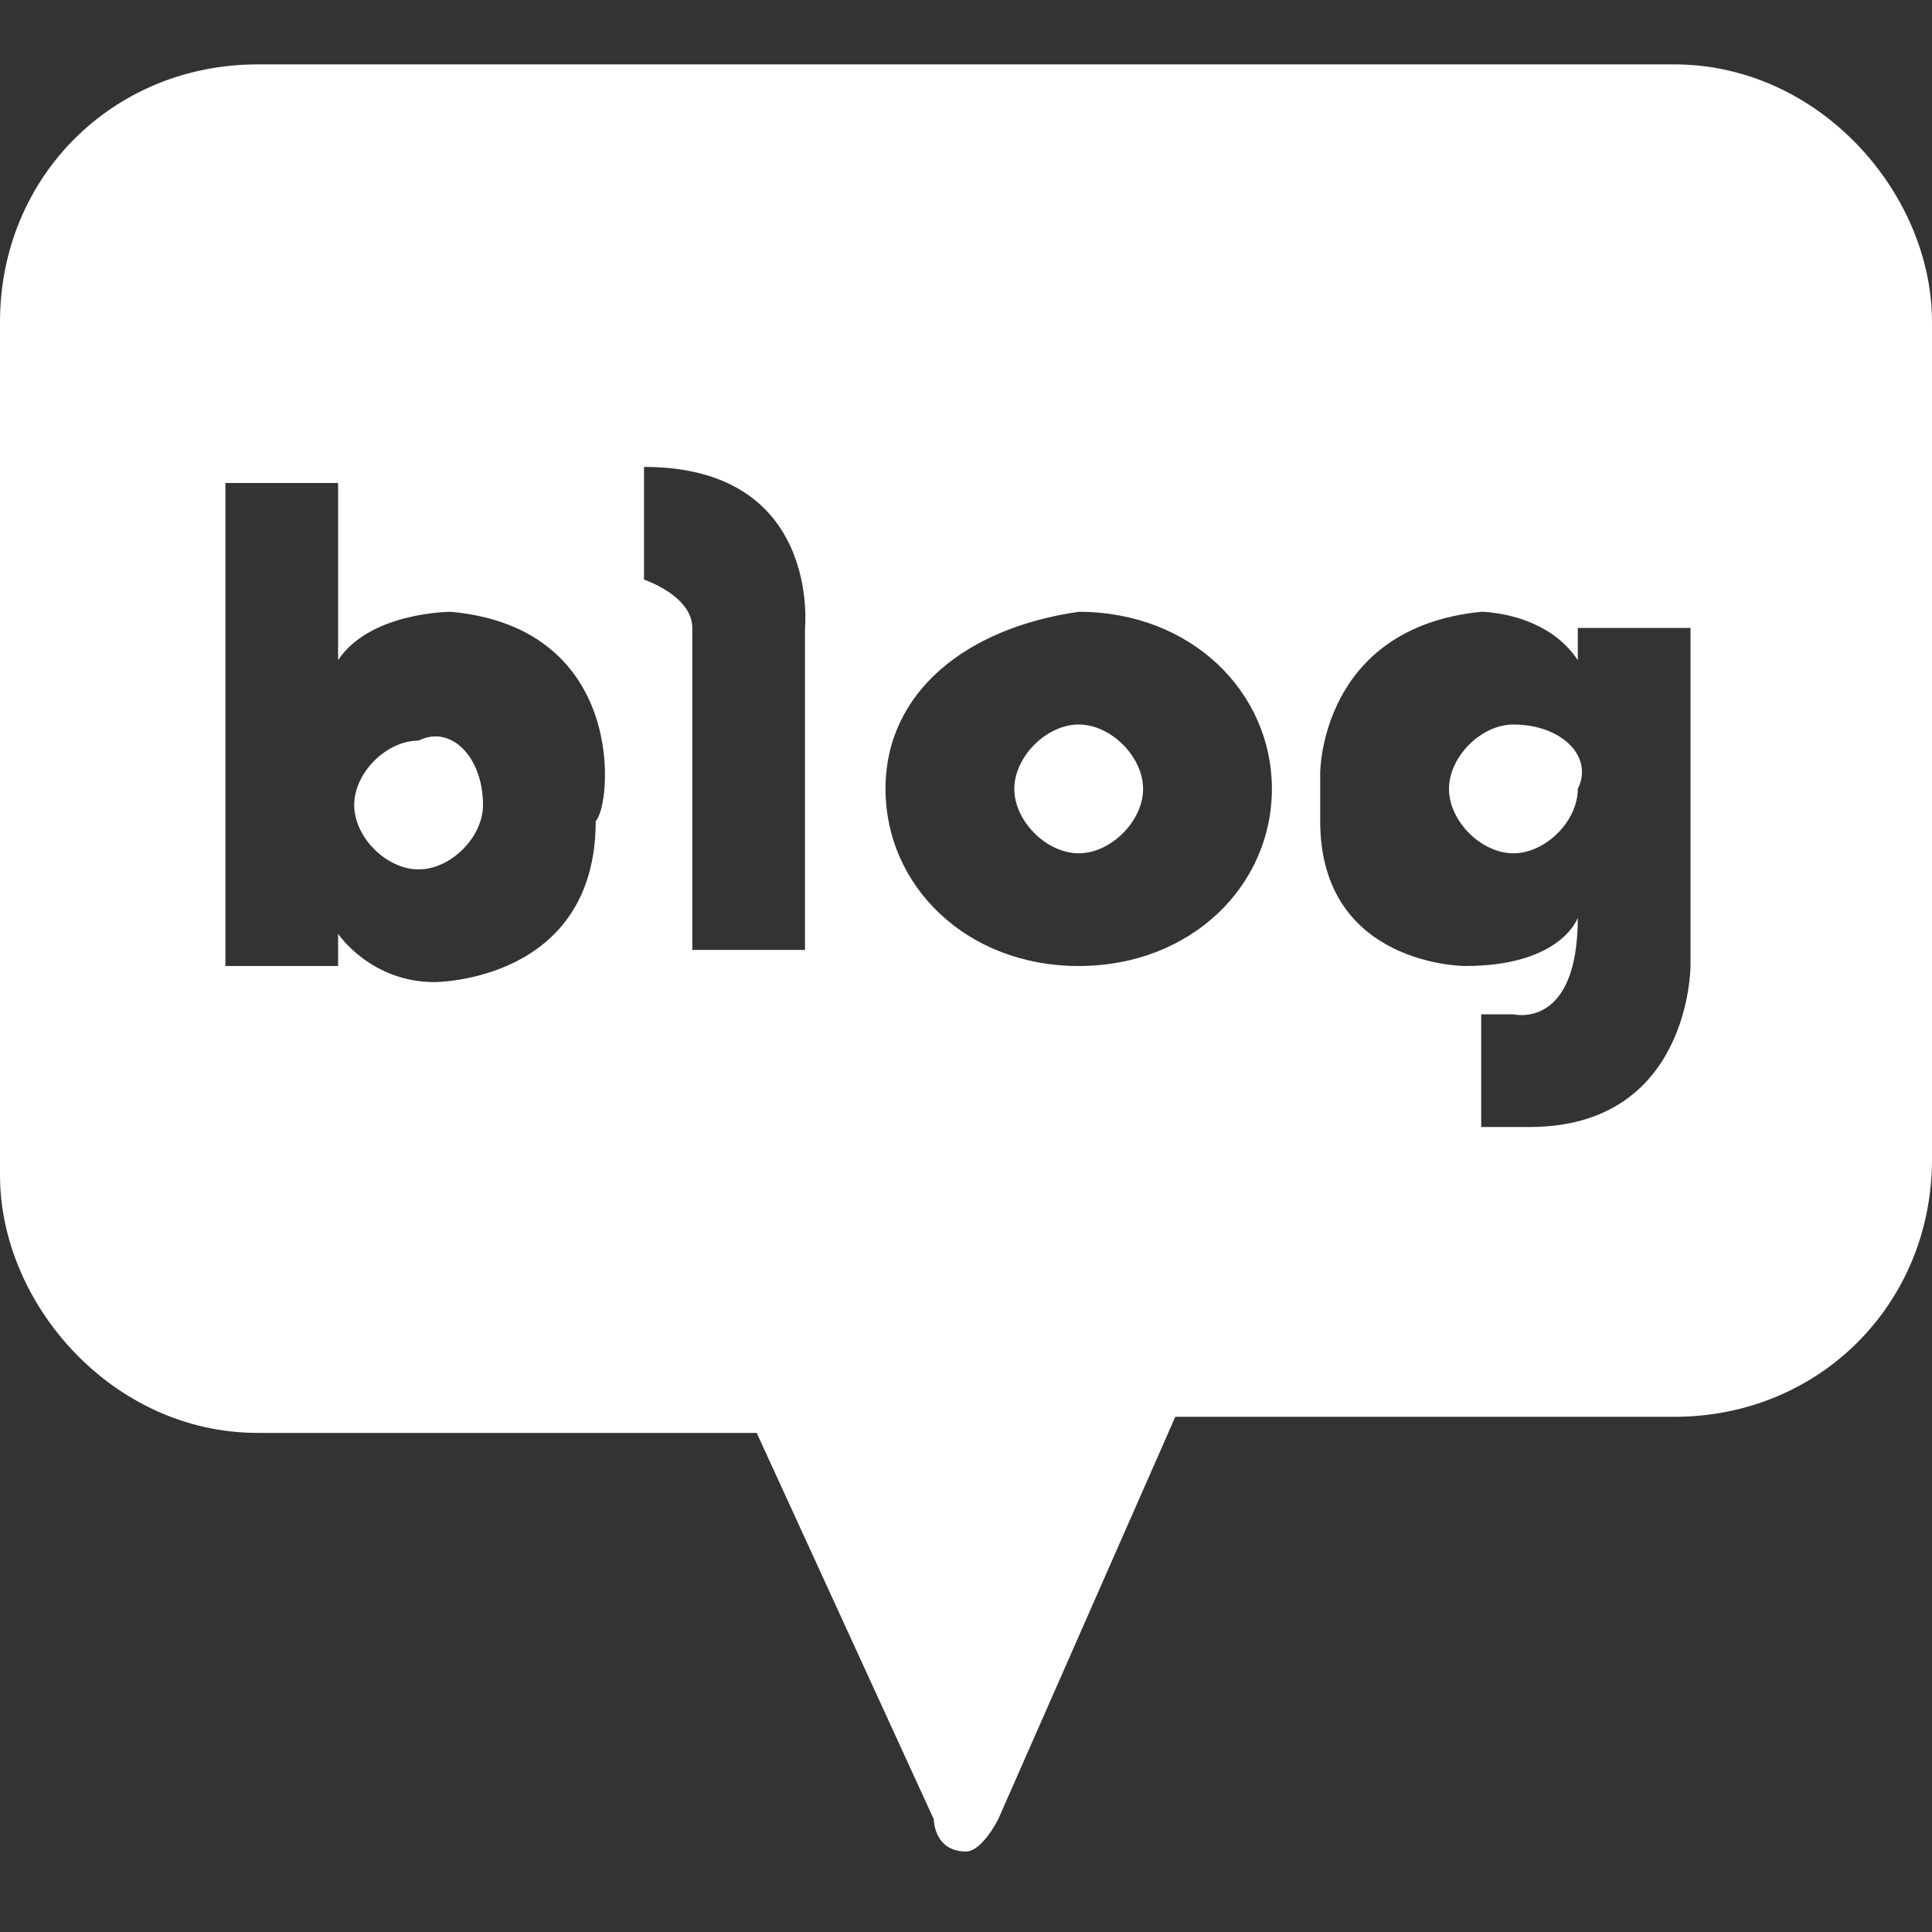 <?xml version="1.0" encoding="utf-8"?>
<!-- Generator: Adobe Illustrator 28.0.0, SVG Export Plug-In . SVG Version: 6.00 Build 0)  -->
<svg version="1.1" id="Layer_1" xmlns="http://www.w3.org/2000/svg" xmlns:xlink="http://www.w3.org/1999/xlink" x="0px" y="0px"
	 viewBox="0 0 12 12" style="enable-background:new 0 0 12 12;" xml:space="preserve">
<rect x="0" y="0" width="12" height="12" fill="#333333" stroke="none"/>
<rect y="0" style="fill:none;" width="12" height="12"/>
<path style="fill:#FFFFFF;" d="M3,5c0,0.2-0.2,0.4-0.4,0.4C2.4,5.4,2.2,5.2,2.2,5c0-0.2,0.2-0.4,0.4-0.4C2.8,4.5,3,4.7,3,5z
	 M6.7,4.5c-0.2,0-0.4,0.2-0.4,0.4c0,0.2,0.2,0.4,0.4,0.4c0.2,0,0.4-0.2,0.4-0.4C7.1,4.7,6.9,4.5,6.7,4.5z M12,2v5.2
	c0,0.9-0.7,1.6-1.6,1.6H7.3l-1.1,2.5c0,0-0.1,0.2-0.2,0.2l0,0c-0.2,0-0.2-0.2-0.2-0.2L4.7,8.9H1.6C0.7,8.9,0,8.1,0,7.3V2
	c0-0.9,0.7-1.6,1.6-1.6h8.8C11.3,0.4,12,1.2,12,2z M2.8,3.8c0,0-0.5,0-0.7,0.3V3c0,0-0.7,0-0.7,0v0c0,0,0,0,0,0v3h0.7V5.8
	c0,0,0.2,0.3,0.6,0.3c0,0,1,0,1-1C3.8,5,3.9,3.9,2.8,3.8z M4,2.9v0.7c0,0,0.3,0.1,0.3,0.3v2H5v-2C5,3.9,5.1,2.9,4,2.9z M7.9,4.9
	c0-0.6-0.5-1.1-1.2-1.1C6,3.9,5.5,4.3,5.5,4.9C5.5,5.5,6,6,6.7,6C7.4,6,7.9,5.5,7.9,4.9z M10.6,3.9H9.8v0.2C9.6,3.8,9.2,3.8,9.2,3.8
	c-1,0.1-1,1-1,1v0.3C8.2,6,9.1,6,9.1,6c0.6,0,0.7-0.3,0.7-0.3c0,0.7-0.4,0.6-0.4,0.6H9.2v0.7h0.3c1,0,1-1,1-1V3.9z M9.4,4.5
	C9.2,4.5,9,4.7,9,4.9c0,0.2,0.2,0.4,0.4,0.4s0.4-0.2,0.4-0.4C9.9,4.7,9.7,4.5,9.4,4.5z"/>
</svg>
